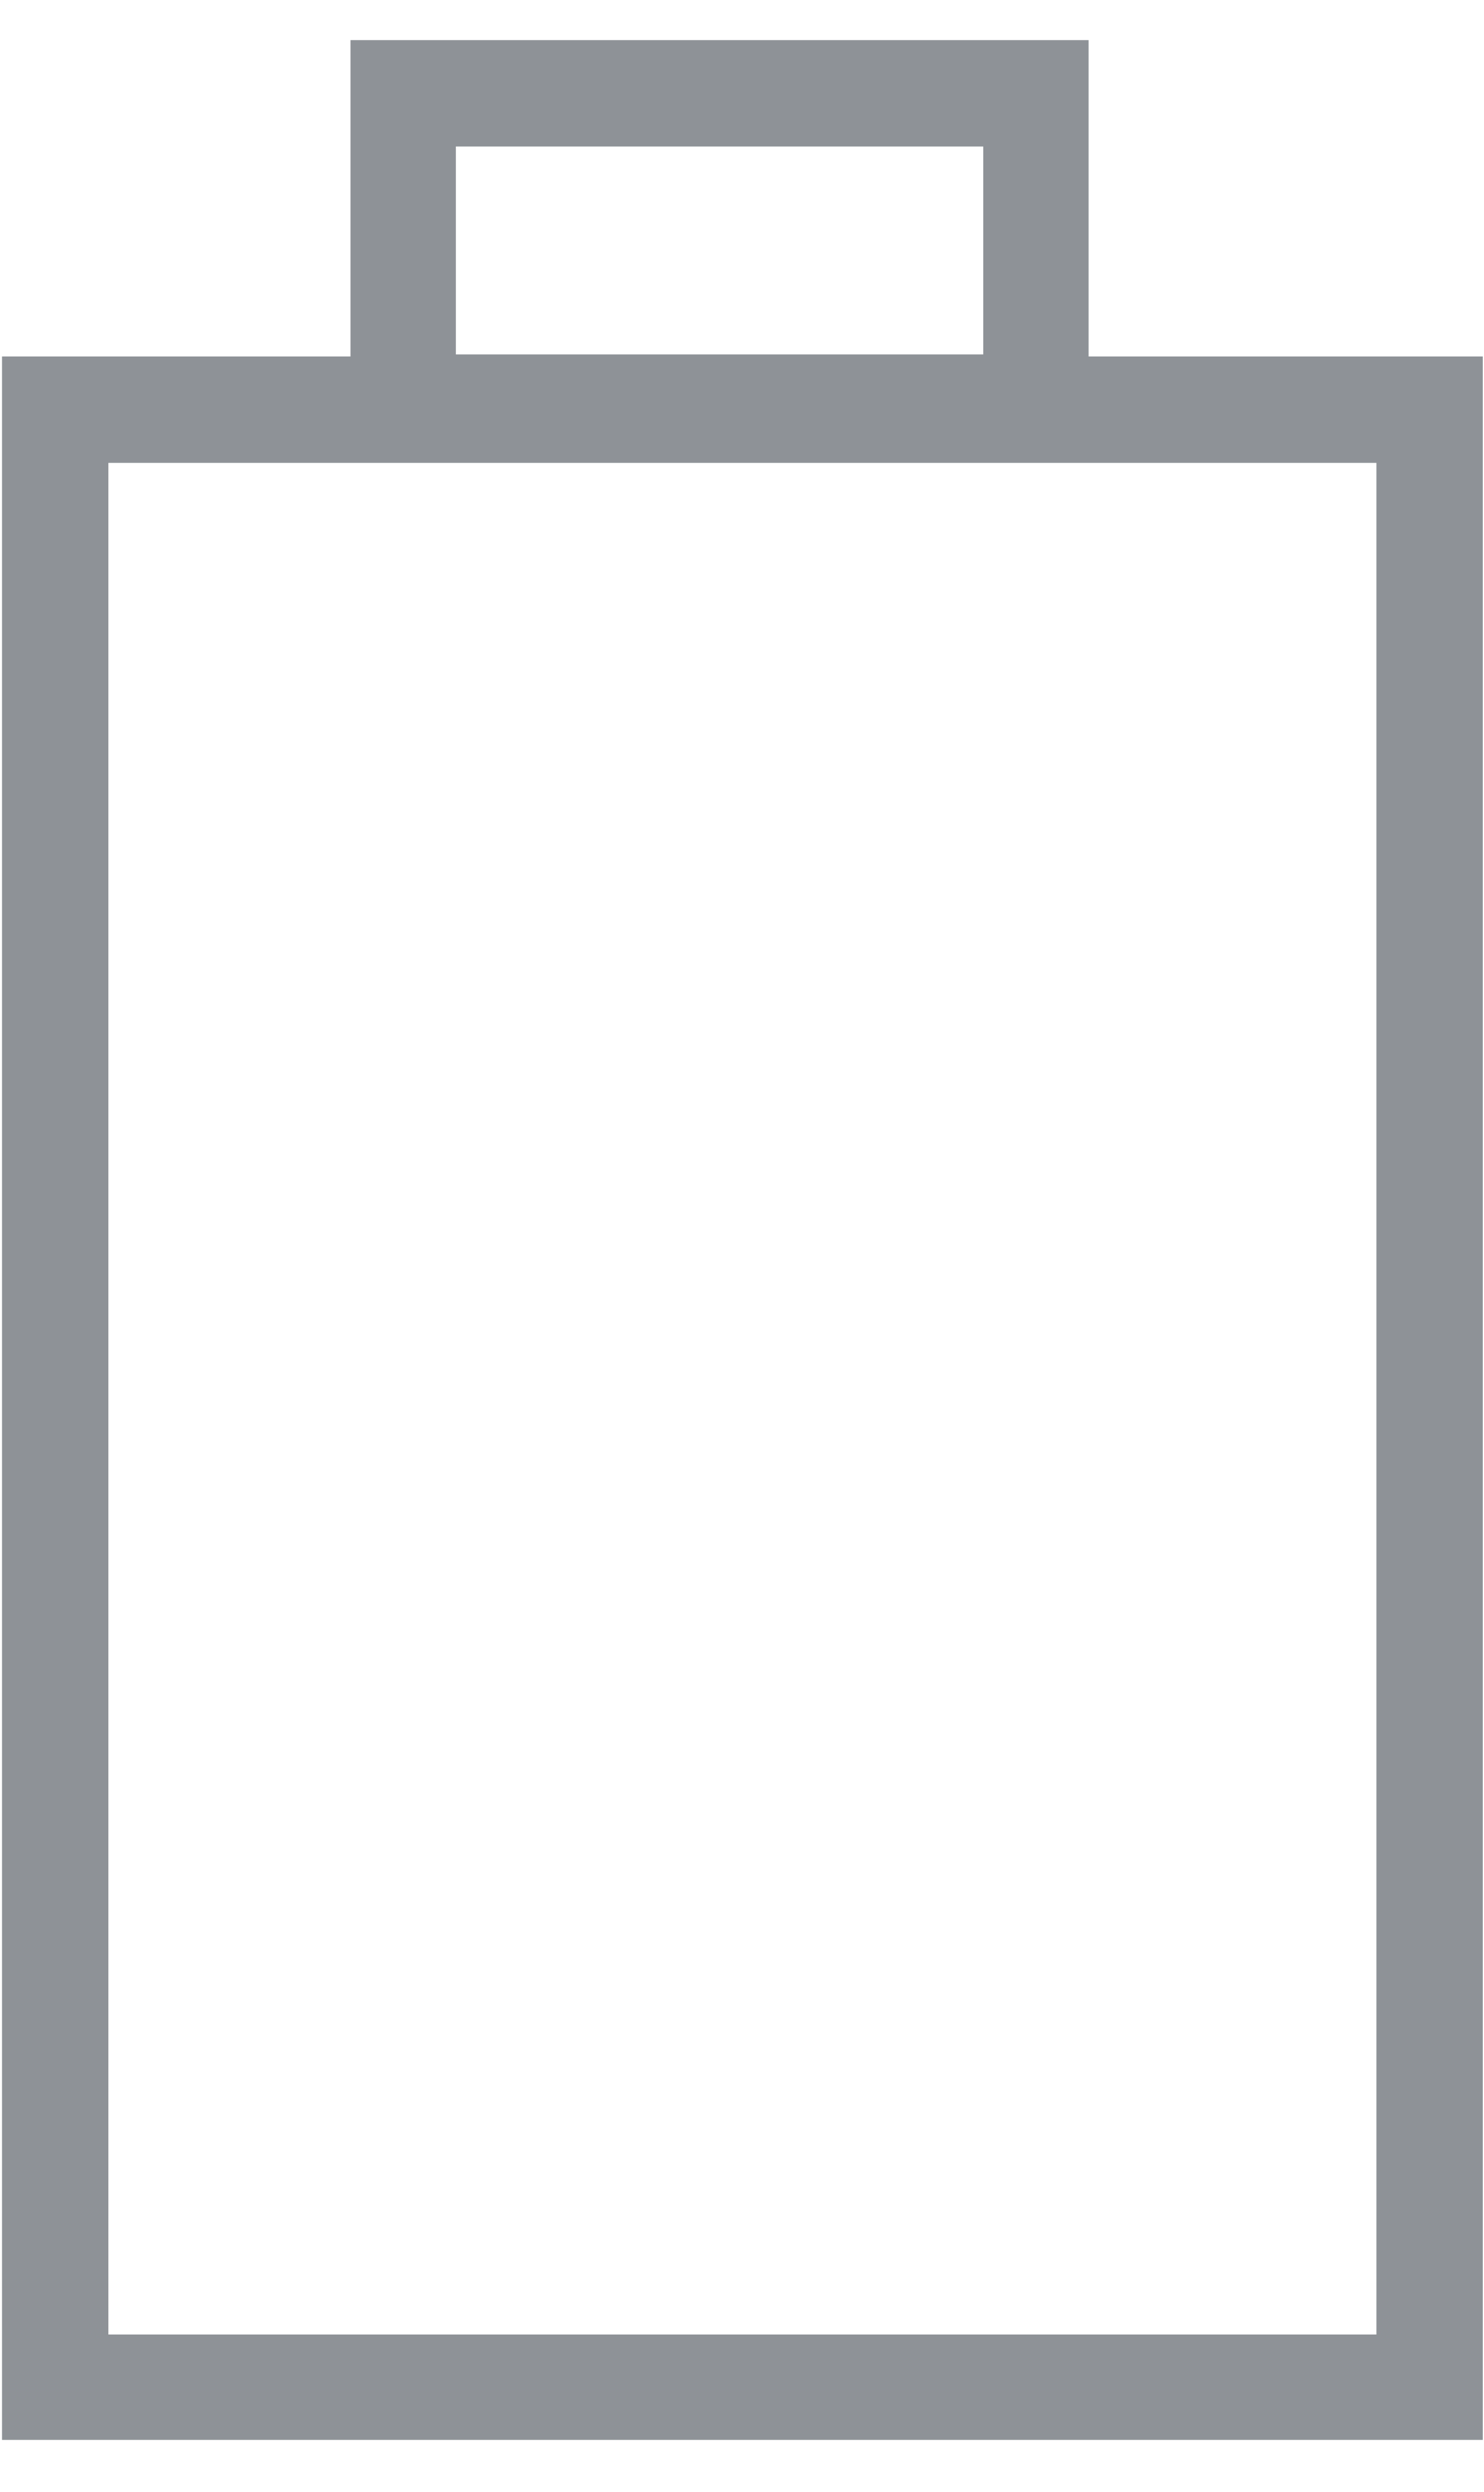 <?xml version="1.0" encoding="UTF-8"?> <svg xmlns="http://www.w3.org/2000/svg" width="28" height="47" fill="none" viewBox="0 0 28 47"><path stroke="#8E9297" stroke-width="2" d="M1.038 45.016V7.72h25.939v37.296zM7.61 1.754v5.927h11.936V1.754z"></path></svg> 